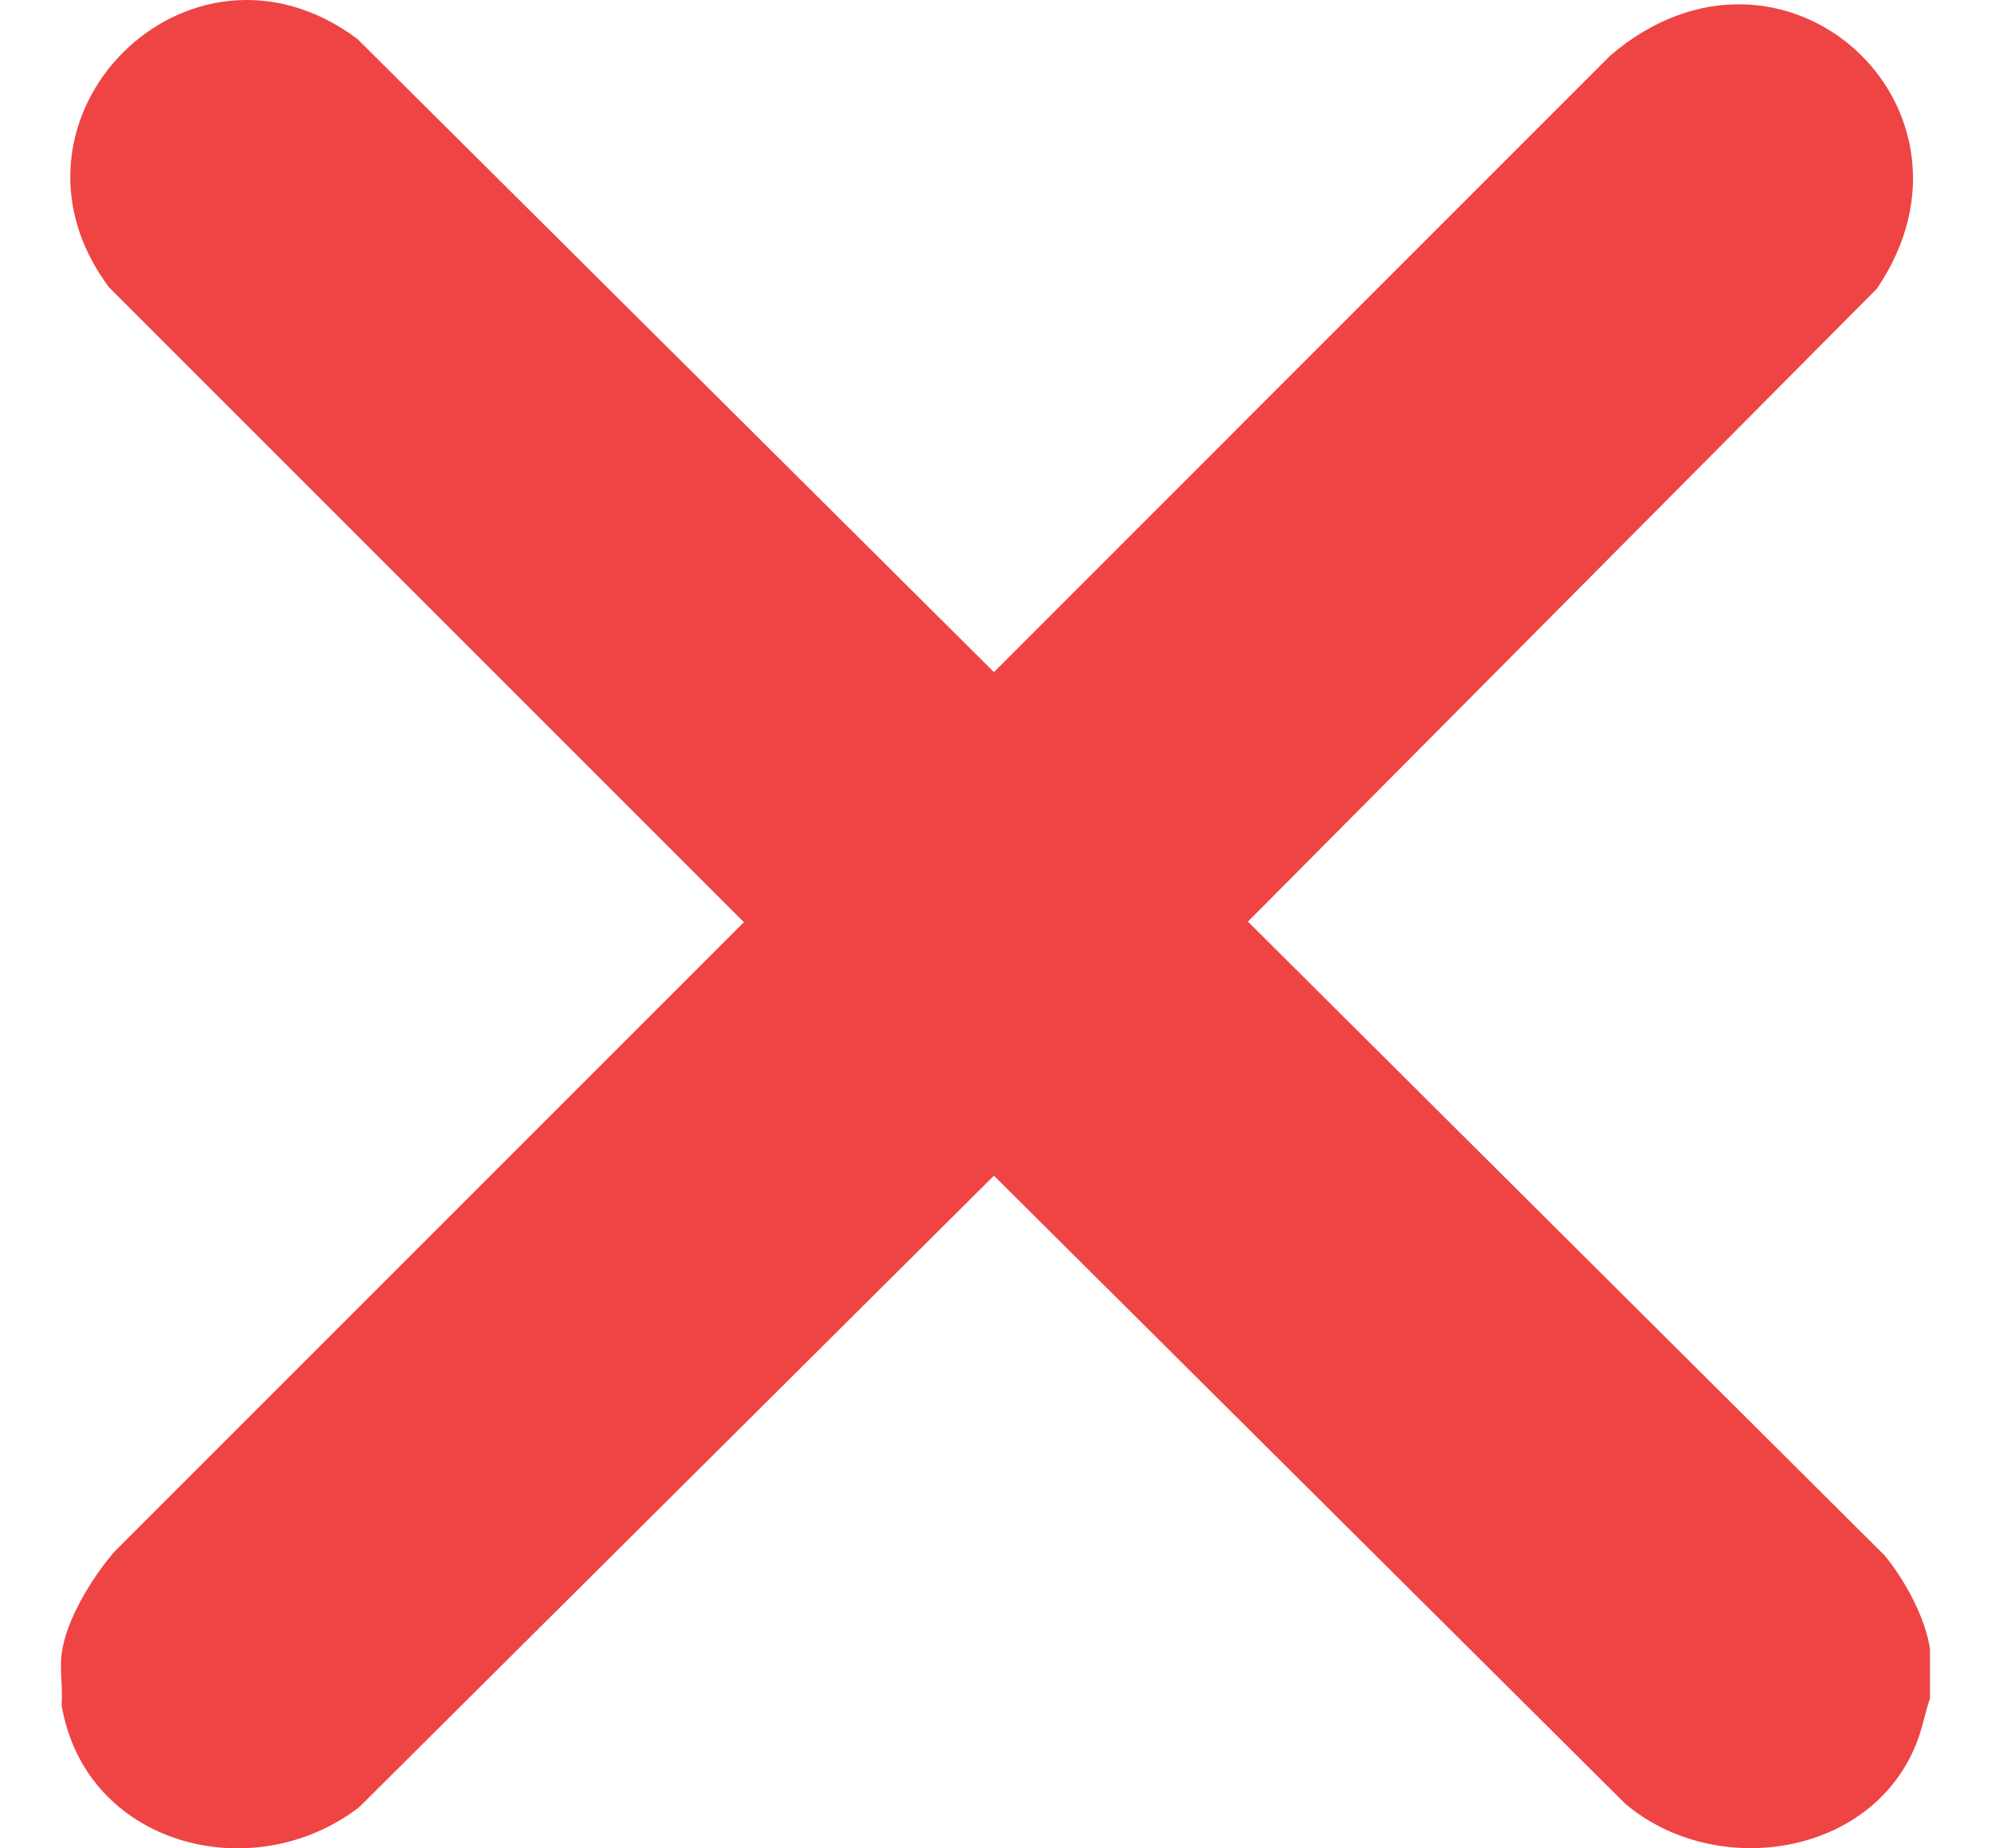 <svg width="14" height="13" viewBox="0 0 14 13" fill="none" xmlns="http://www.w3.org/2000/svg">
<g clip-path="url(#clip0_15_1134)">
<path d="M13.572 11.607V11.941C13.537 12.043 13.52 12.146 13.481 12.248C13.169 13.064 12.059 13.222 11.428 12.686L6.989 8.269L2.525 12.711C1.778 13.285 0.6 12.982 0.433 11.992C0.443 11.878 0.419 11.744 0.433 11.633C0.464 11.391 0.648 11.096 0.804 10.914L5.231 6.486L0.766 2.02C-0.114 0.84 1.322 -0.613 2.512 0.273L6.989 4.727L11.326 0.388C12.535 -0.642 14.063 0.753 13.198 2.03L8.775 6.482L13.251 10.939C13.392 11.108 13.545 11.388 13.572 11.607Z" fill="#EF4444"/>
</g>
<defs>
<clipPath id="clip0_15_1134">
<rect width="13.143" height="13" fill="white" transform="translate(0.428 6.10352e-05)"/>
</clipPath>
</defs>
</svg>
